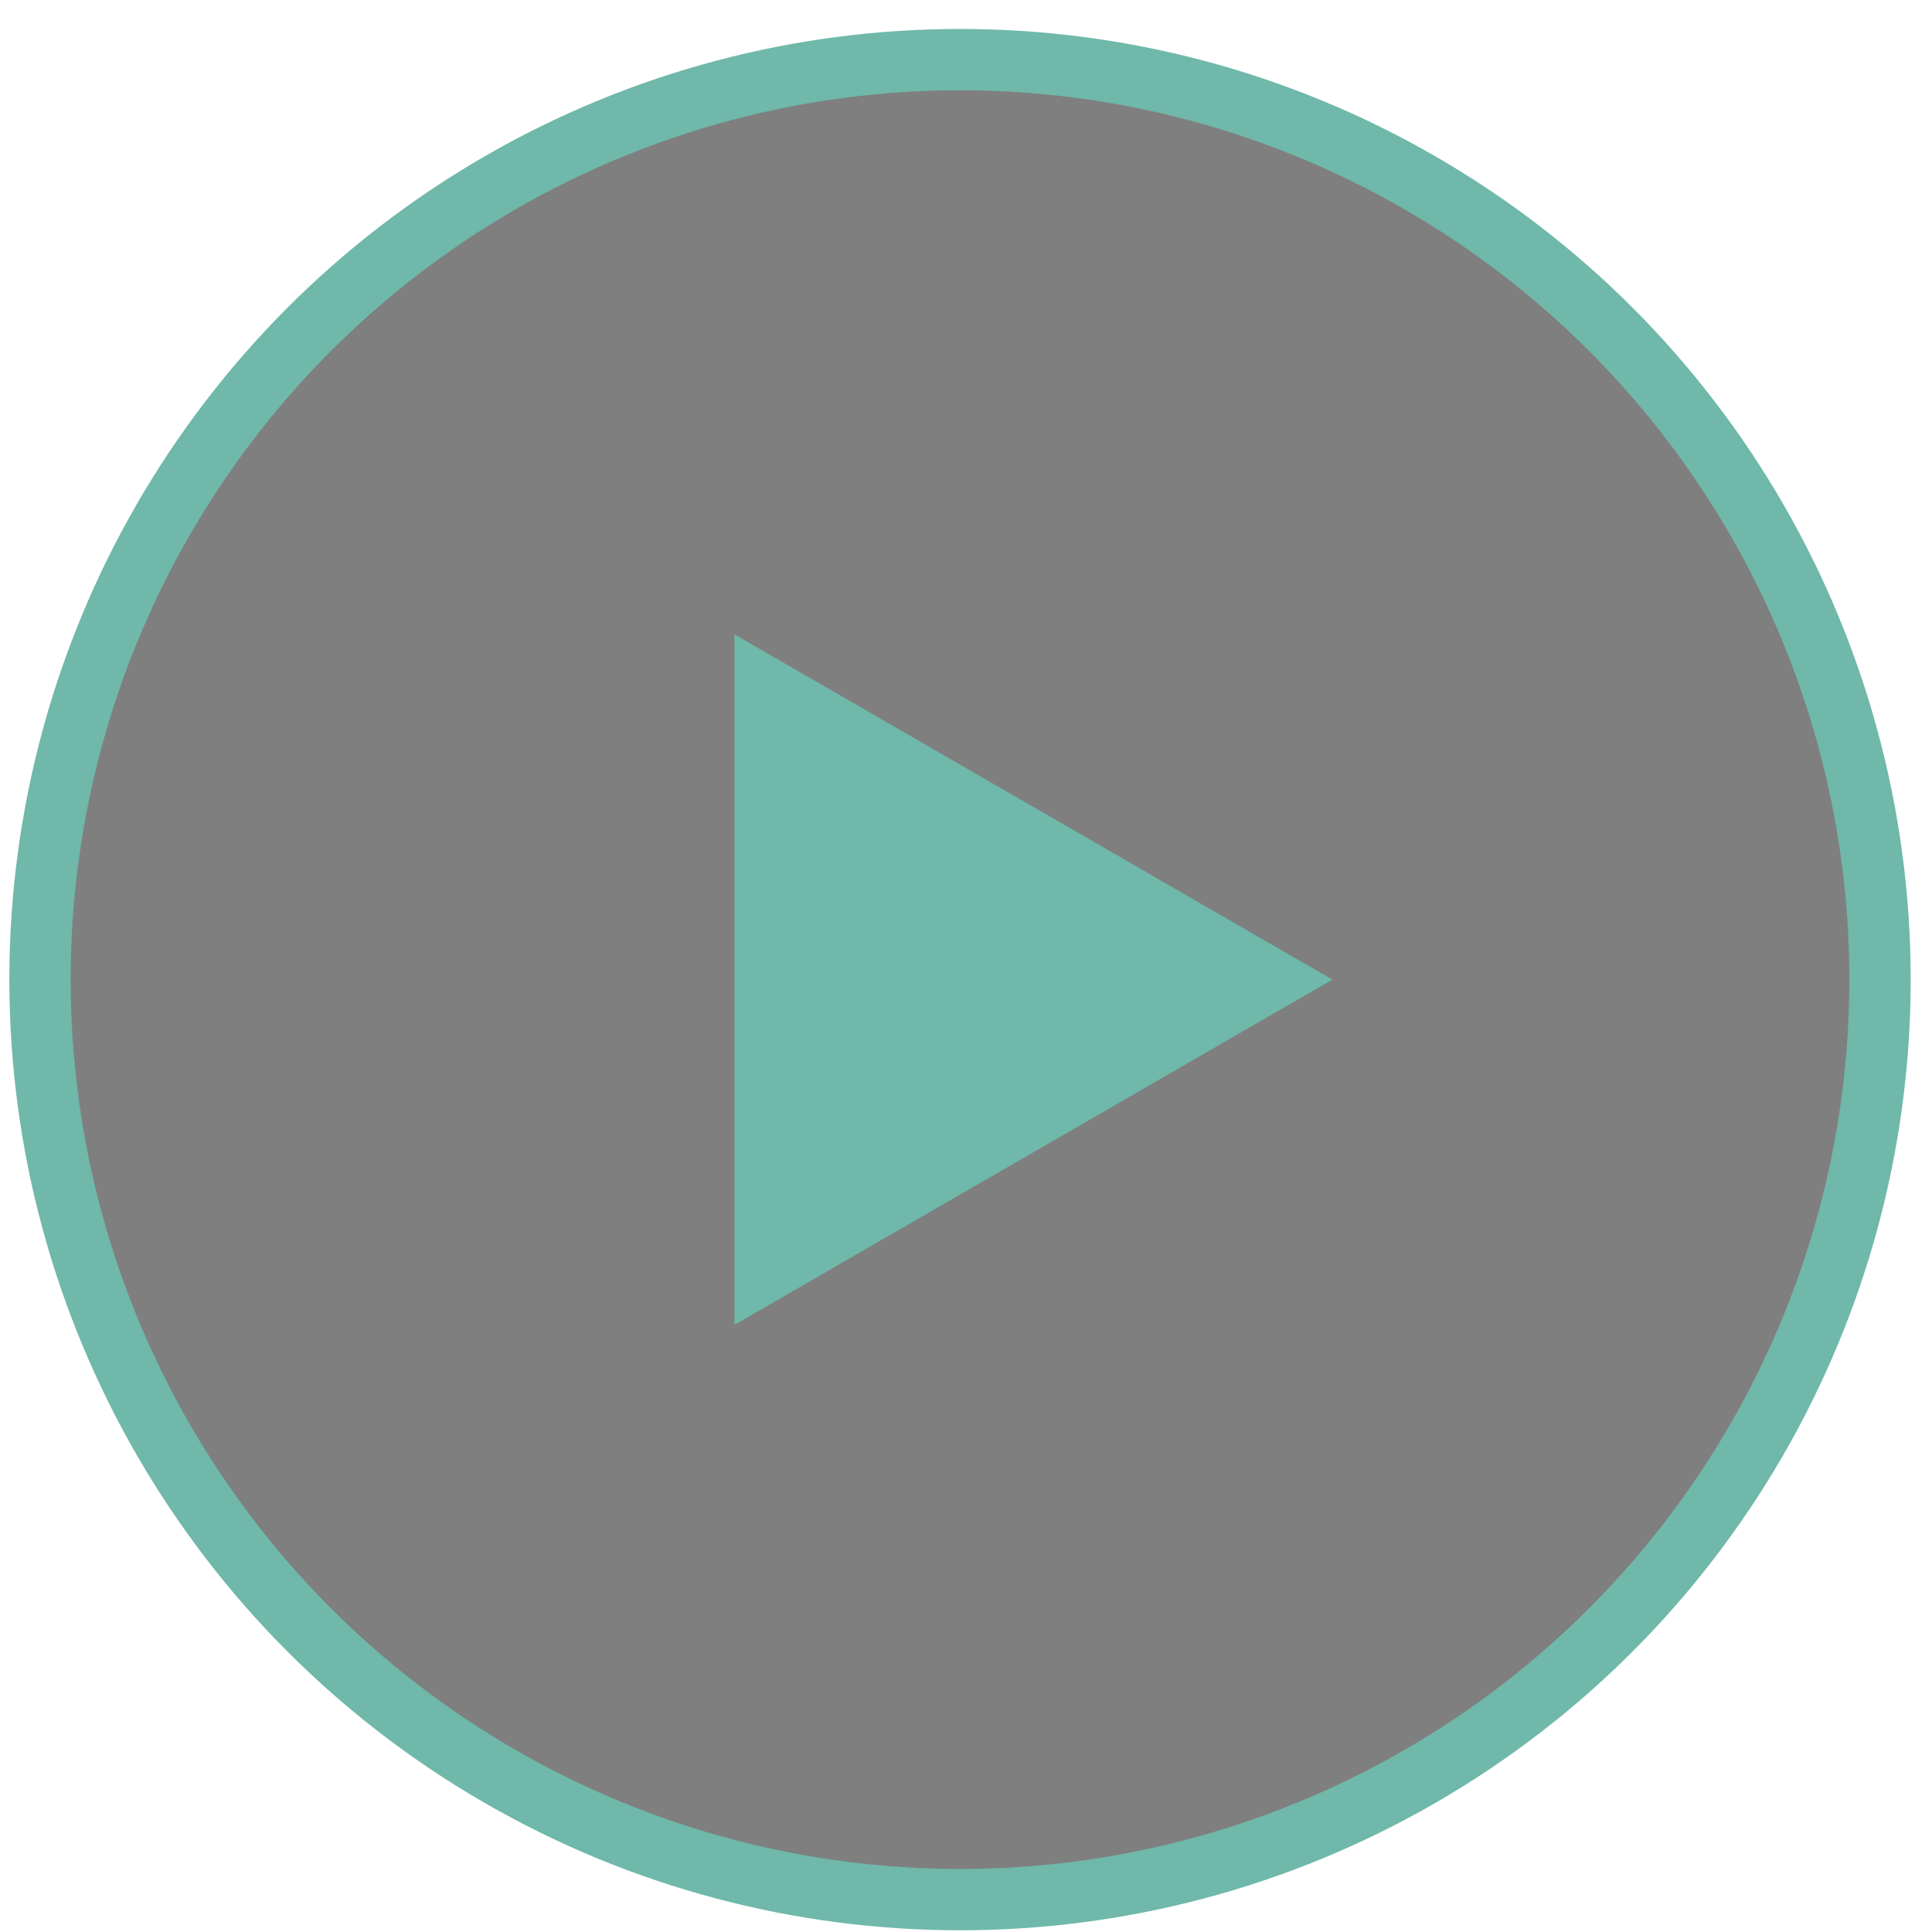 <svg fill="none" height="63" viewBox="0 0 63 63" width="63" xmlns="http://www.w3.org/2000/svg"><circle cx="31.305" cy="31.944" fill="#000" fill-opacity=".5" r="30" stroke="#6fb8aa" stroke-width="2"/><path d="m43.449 31.944-19.5 11.258v-22.517z" fill="#6fb8aa"/></svg>